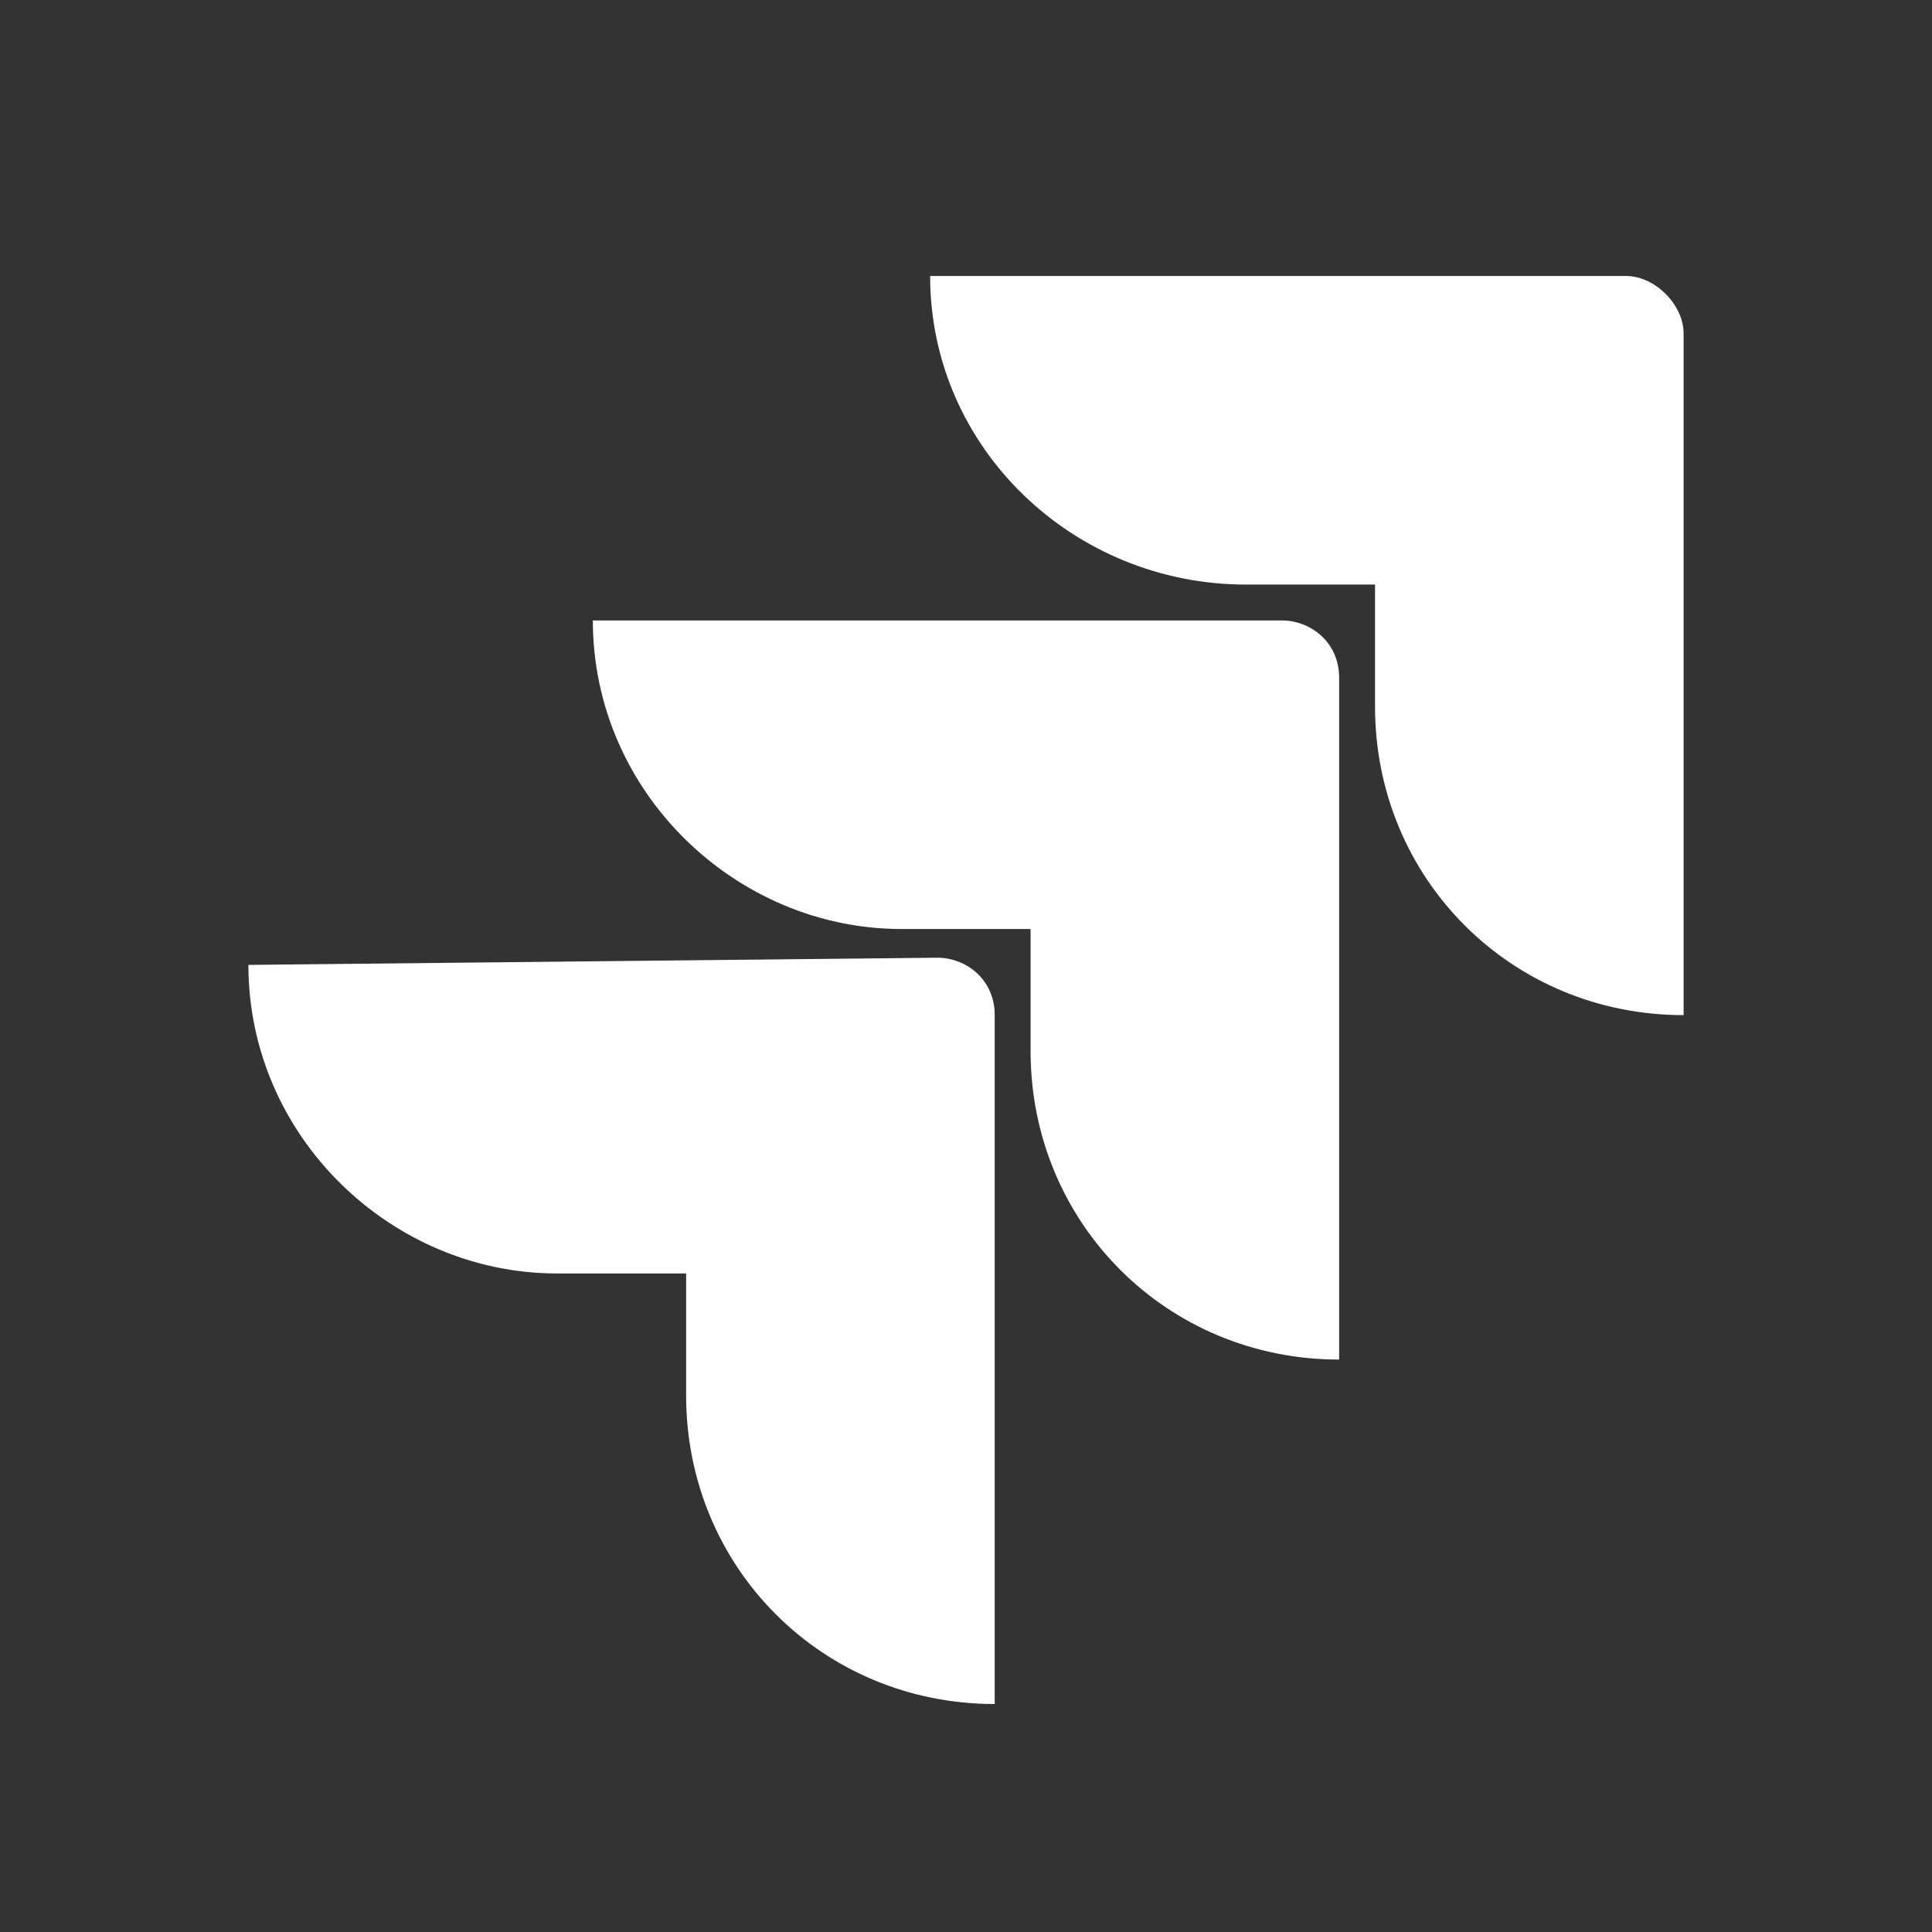 <svg xmlns="http://www.w3.org/2000/svg" width="70px" height="70px" viewBox="0 0 70 70"><rect x="0" y="0" width="70" height="70" fill="#333333" stroke="none"/><title>technology/jira</title><g id="technology/jira" stroke="none" stroke-width="1" fill="none" fill-rule="evenodd"><rect id="bounding_box" x="0" y="0" width="70" height="70"></rect><g id="icon" transform="translate(9, 10)" fill="#FFFFFF"><path d="M24.7,0 C24.7,6.24 29.9,11.18 36.14,11.18 L40.82,11.18 L40.82,15.6 C40.82,21.84 45.76,26.78 52,26.78 L52,2.08 C52,1.04 50.96,0 49.92,0 L49.92,0 L24.7,0 M12.48,12.48 C12.48,18.72 17.68,23.66 23.66,23.66 L28.34,23.66 L28.34,28.08 C28.34,34.32 33.28,39.26 39.52,39.26 L39.52,14.56 C39.52,13.26 38.48,12.48 37.44,12.48 L12.48,12.48 M0,24.96 C0,31.2 5.2,36.14 11.18,36.14 L15.86,36.14 L15.86,40.56 C15.86,46.8 20.8,51.74 27.04,51.74 L27.04,26.78 C27.04,25.48 26,24.7 24.96,24.7 L24.96,24.7 L0,24.96 Z" id="Shape"></path></g></g></svg>